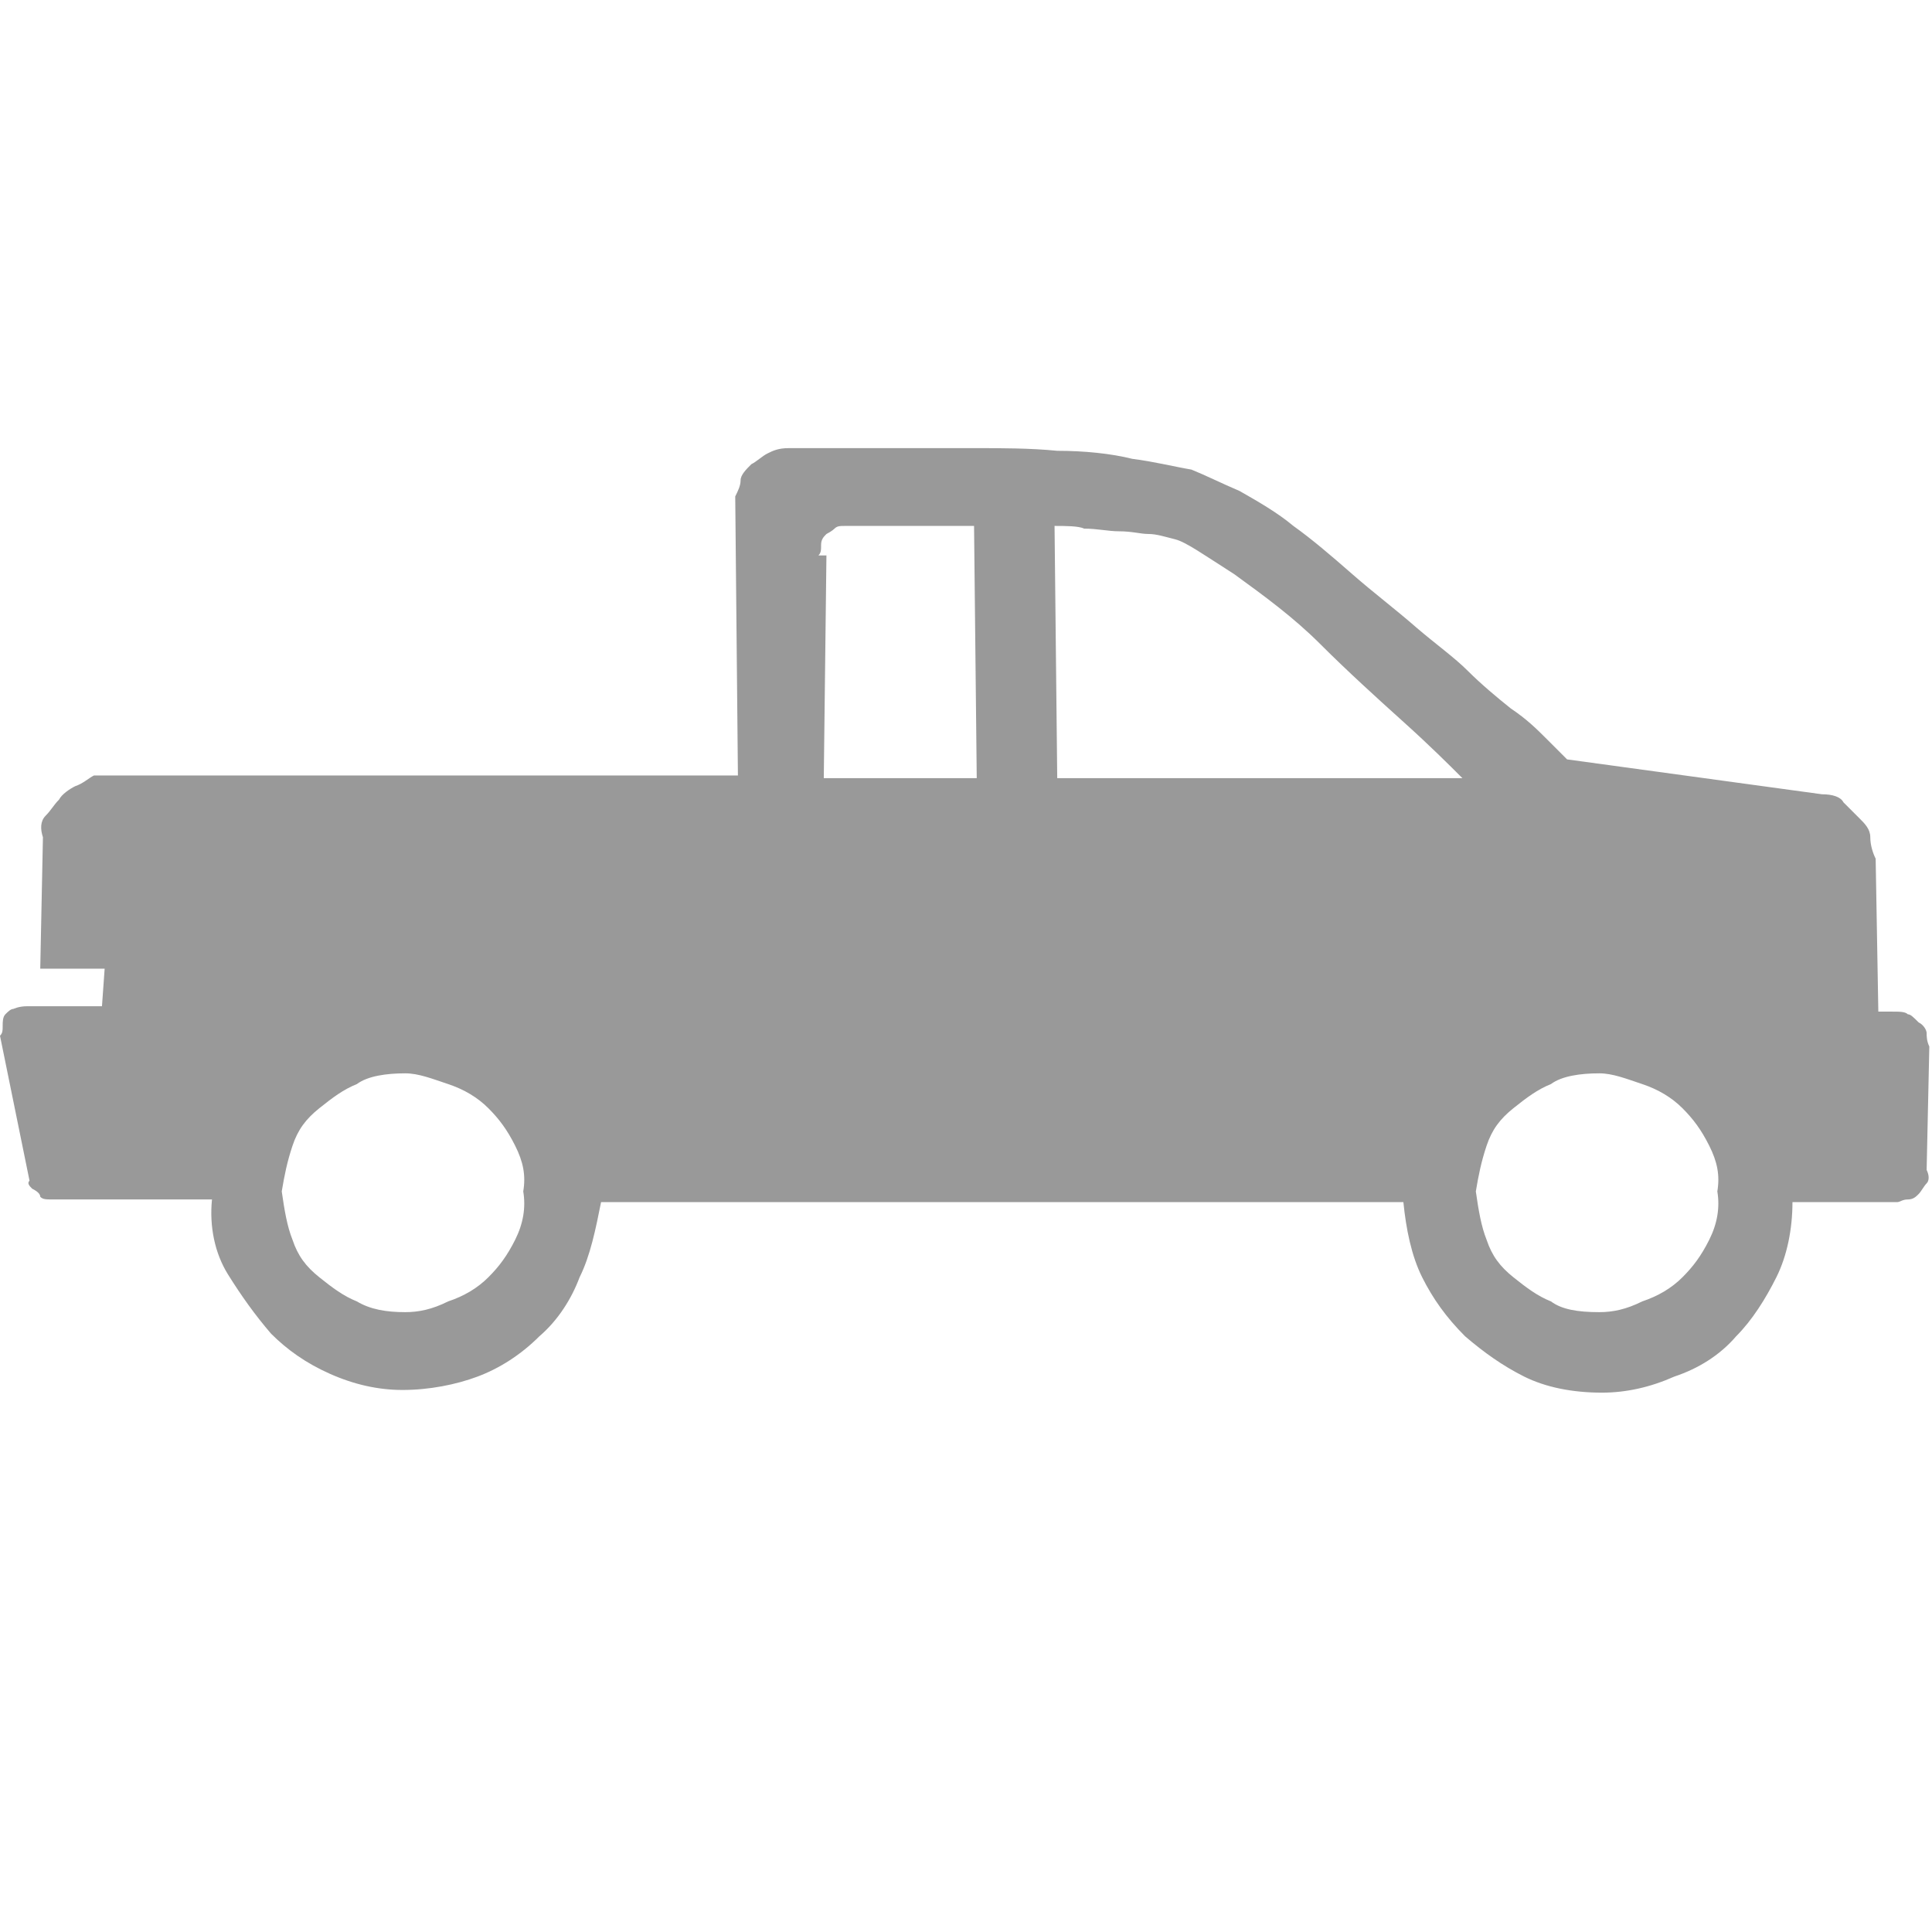 <?xml version="1.0" encoding="utf-8"?>
<!-- Generator: Adobe Illustrator 22.1.0, SVG Export Plug-In . SVG Version: 6.00 Build 0)  -->
<svg version="1.1" id="Layer_1" xmlns="http://www.w3.org/2000/svg" xmlns:xlink="http://www.w3.org/1999/xlink" x="0px" y="0px" viewBox="0 0 72 72" style="enable-background:new 0 0 72 72;" xml:space="preserve" fill="#999999" width="160" height="160">
  <g>
    <path d="M70.5,37.7c0.3,0,0.5,0,0.6,0.1c0.1,0,0.2,0.1,0.4,0.3c0.2,0.1,0.3,0.3,0.3,0.4c0,0.1,0,0.3,0.1,0.5l-0.1,4.6
		c0.1,0.2,0.1,0.4,0,0.5c-0.1,0.1-0.2,0.3-0.3,0.4c-0.1,0.1-0.2,0.2-0.4,0.2c-0.2,0-0.3,0.1-0.4,0.1h-3.9c0,1-0.2,2-0.6,2.8
		s-0.9,1.6-1.5,2.2c-0.6,0.7-1.4,1.2-2.3,1.5c-0.9,0.4-1.8,0.6-2.7,0.6c-1.1,0-2.1-0.2-2.9-0.6c-0.8-0.4-1.5-0.9-2.2-1.5
		c-0.7-0.7-1.2-1.4-1.6-2.2s-0.6-1.8-0.7-2.8H22.4c-0.2,1-0.4,2-0.8,2.8c-0.3,0.8-0.8,1.6-1.5,2.2c-0.7,0.7-1.5,1.2-2.3,1.5
		C17,51.6,16,51.8,15,51.8c-0.9,0-1.8-0.2-2.7-0.6c-0.9-0.4-1.6-0.9-2.2-1.5c-0.6-0.7-1.1-1.4-1.6-2.2c-0.5-0.8-0.7-1.8-0.6-2.8H2
		c-0.3,0-0.4,0-0.5-0.1c0-0.1-0.1-0.2-0.3-0.3C1.1,44.2,1,44.1,1.1,44L0,38.6c0.1-0.1,0.1-0.2,0.1-0.4c0-0.1,0-0.3,0.1-0.4
		c0.1-0.1,0.2-0.2,0.3-0.2c0,0,0.2-0.1,0.5-0.1h2.8l0.1-1.4H1.5l0.1-4.9c-0.1-0.3-0.1-0.6,0.1-0.8C1.9,30.2,2,30,2.2,29.8
		c0.1-0.2,0.4-0.4,0.6-0.5c0.3-0.1,0.5-0.3,0.7-0.4h24l-0.1-10.4c0.1-0.2,0.2-0.4,0.2-0.6c0-0.2,0.2-0.4,0.4-0.6
		c0.2-0.1,0.4-0.3,0.6-0.4s0.4-0.2,0.8-0.2c-0.1,0,0,0,0.2,0s0.5,0,0.8,0c0.3,0,0.8,0,1.3,0s1.1,0,1.7,0c0.9,0,1.9,0,2.9,0
		s2.1,0,3.1,0.1c1,0,2,0.1,2.8,0.3c0.8,0.1,1.6,0.3,2.2,0.4c0.5,0.2,1.1,0.5,1.8,0.8c0.7,0.4,1.4,0.8,2,1.3c0.7,0.5,1.4,1.1,2.2,1.8
		c0.8,0.7,1.6,1.3,2.4,2c0.7,0.6,1.4,1.1,1.9,1.6c0.5,0.5,1.1,1,1.6,1.4c0.6,0.4,1,0.8,1.3,1.1c0.3,0.3,0.6,0.6,0.8,0.8l9.5,1.3
		c0.4,0,0.7,0.1,0.8,0.3c0.2,0.2,0.4,0.4,0.6,0.6c0.2,0.2,0.4,0.4,0.4,0.7c0,0.3,0.1,0.6,0.2,0.8L70,37.7h0.7H70.5z M15.1,48.9
		c0.5,0,1-0.1,1.6-0.4c0.6-0.2,1.1-0.5,1.5-0.9c0.4-0.4,0.7-0.8,1-1.4c0.3-0.6,0.4-1.2,0.3-1.8c0.1-0.6,0-1.1-0.3-1.7
		c-0.3-0.6-0.6-1-1-1.4c-0.4-0.4-0.9-0.7-1.5-0.9c-0.6-0.2-1.1-0.4-1.6-0.4c-0.7,0-1.4,0.1-1.8,0.4c-0.5,0.2-0.9,0.5-1.4,0.9
		c-0.5,0.4-0.8,0.8-1,1.4c-0.2,0.6-0.3,1.1-0.4,1.7c0.1,0.7,0.2,1.3,0.4,1.8c0.2,0.6,0.5,1,1,1.4c0.5,0.4,0.9,0.7,1.4,0.9
		C13.8,48.8,14.4,48.9,15.1,48.9z M30.8,20.6L30.7,29h5.7l-0.1-9.4c-0.6,0-1.1,0-1.8,0c-0.6,0-1.1,0-1.5,0s-0.7,0-1.1,0
		s-0.4,0-0.4,0c-0.2,0-0.3,0-0.4,0.1c0,0-0.1,0.1-0.3,0.2c-0.1,0.1-0.2,0.2-0.2,0.4s0,0.3-0.1,0.4H30.8z M39.3,19.6l0.1,9.4h15.1
		c-0.5-0.5-1.2-1.2-2.2-2.1c-1-0.9-2.1-1.9-3.1-2.9c-1-1-2.1-1.8-3.2-2.6c-1.1-0.7-1.8-1.2-2.2-1.3c-0.4-0.1-0.7-0.2-1-0.2
		c-0.3,0-0.6-0.1-1.1-0.1c-0.4,0-0.8-0.1-1.3-0.1C40.2,19.6,39.7,19.6,39.3,19.6z M59.6,48.9c0.5,0,1-0.1,1.6-0.4
		c0.6-0.2,1.1-0.5,1.5-0.9c0.4-0.4,0.7-0.8,1-1.4c0.3-0.6,0.4-1.2,0.3-1.8c0.1-0.6,0-1.1-0.3-1.7c-0.3-0.6-0.6-1-1-1.4
		c-0.4-0.4-0.9-0.7-1.5-0.9c-0.6-0.2-1.1-0.4-1.6-0.4c-0.7,0-1.4,0.1-1.8,0.4c-0.5,0.2-0.9,0.5-1.4,0.9c-0.5,0.4-0.8,0.8-1,1.4
		c-0.2,0.6-0.3,1.1-0.4,1.7c0.1,0.7,0.2,1.3,0.4,1.8c0.2,0.6,0.5,1,1,1.4c0.5,0.4,0.9,0.7,1.4,0.9C58.2,48.8,58.8,48.9,59.6,48.9z" />
  </g>
</svg>